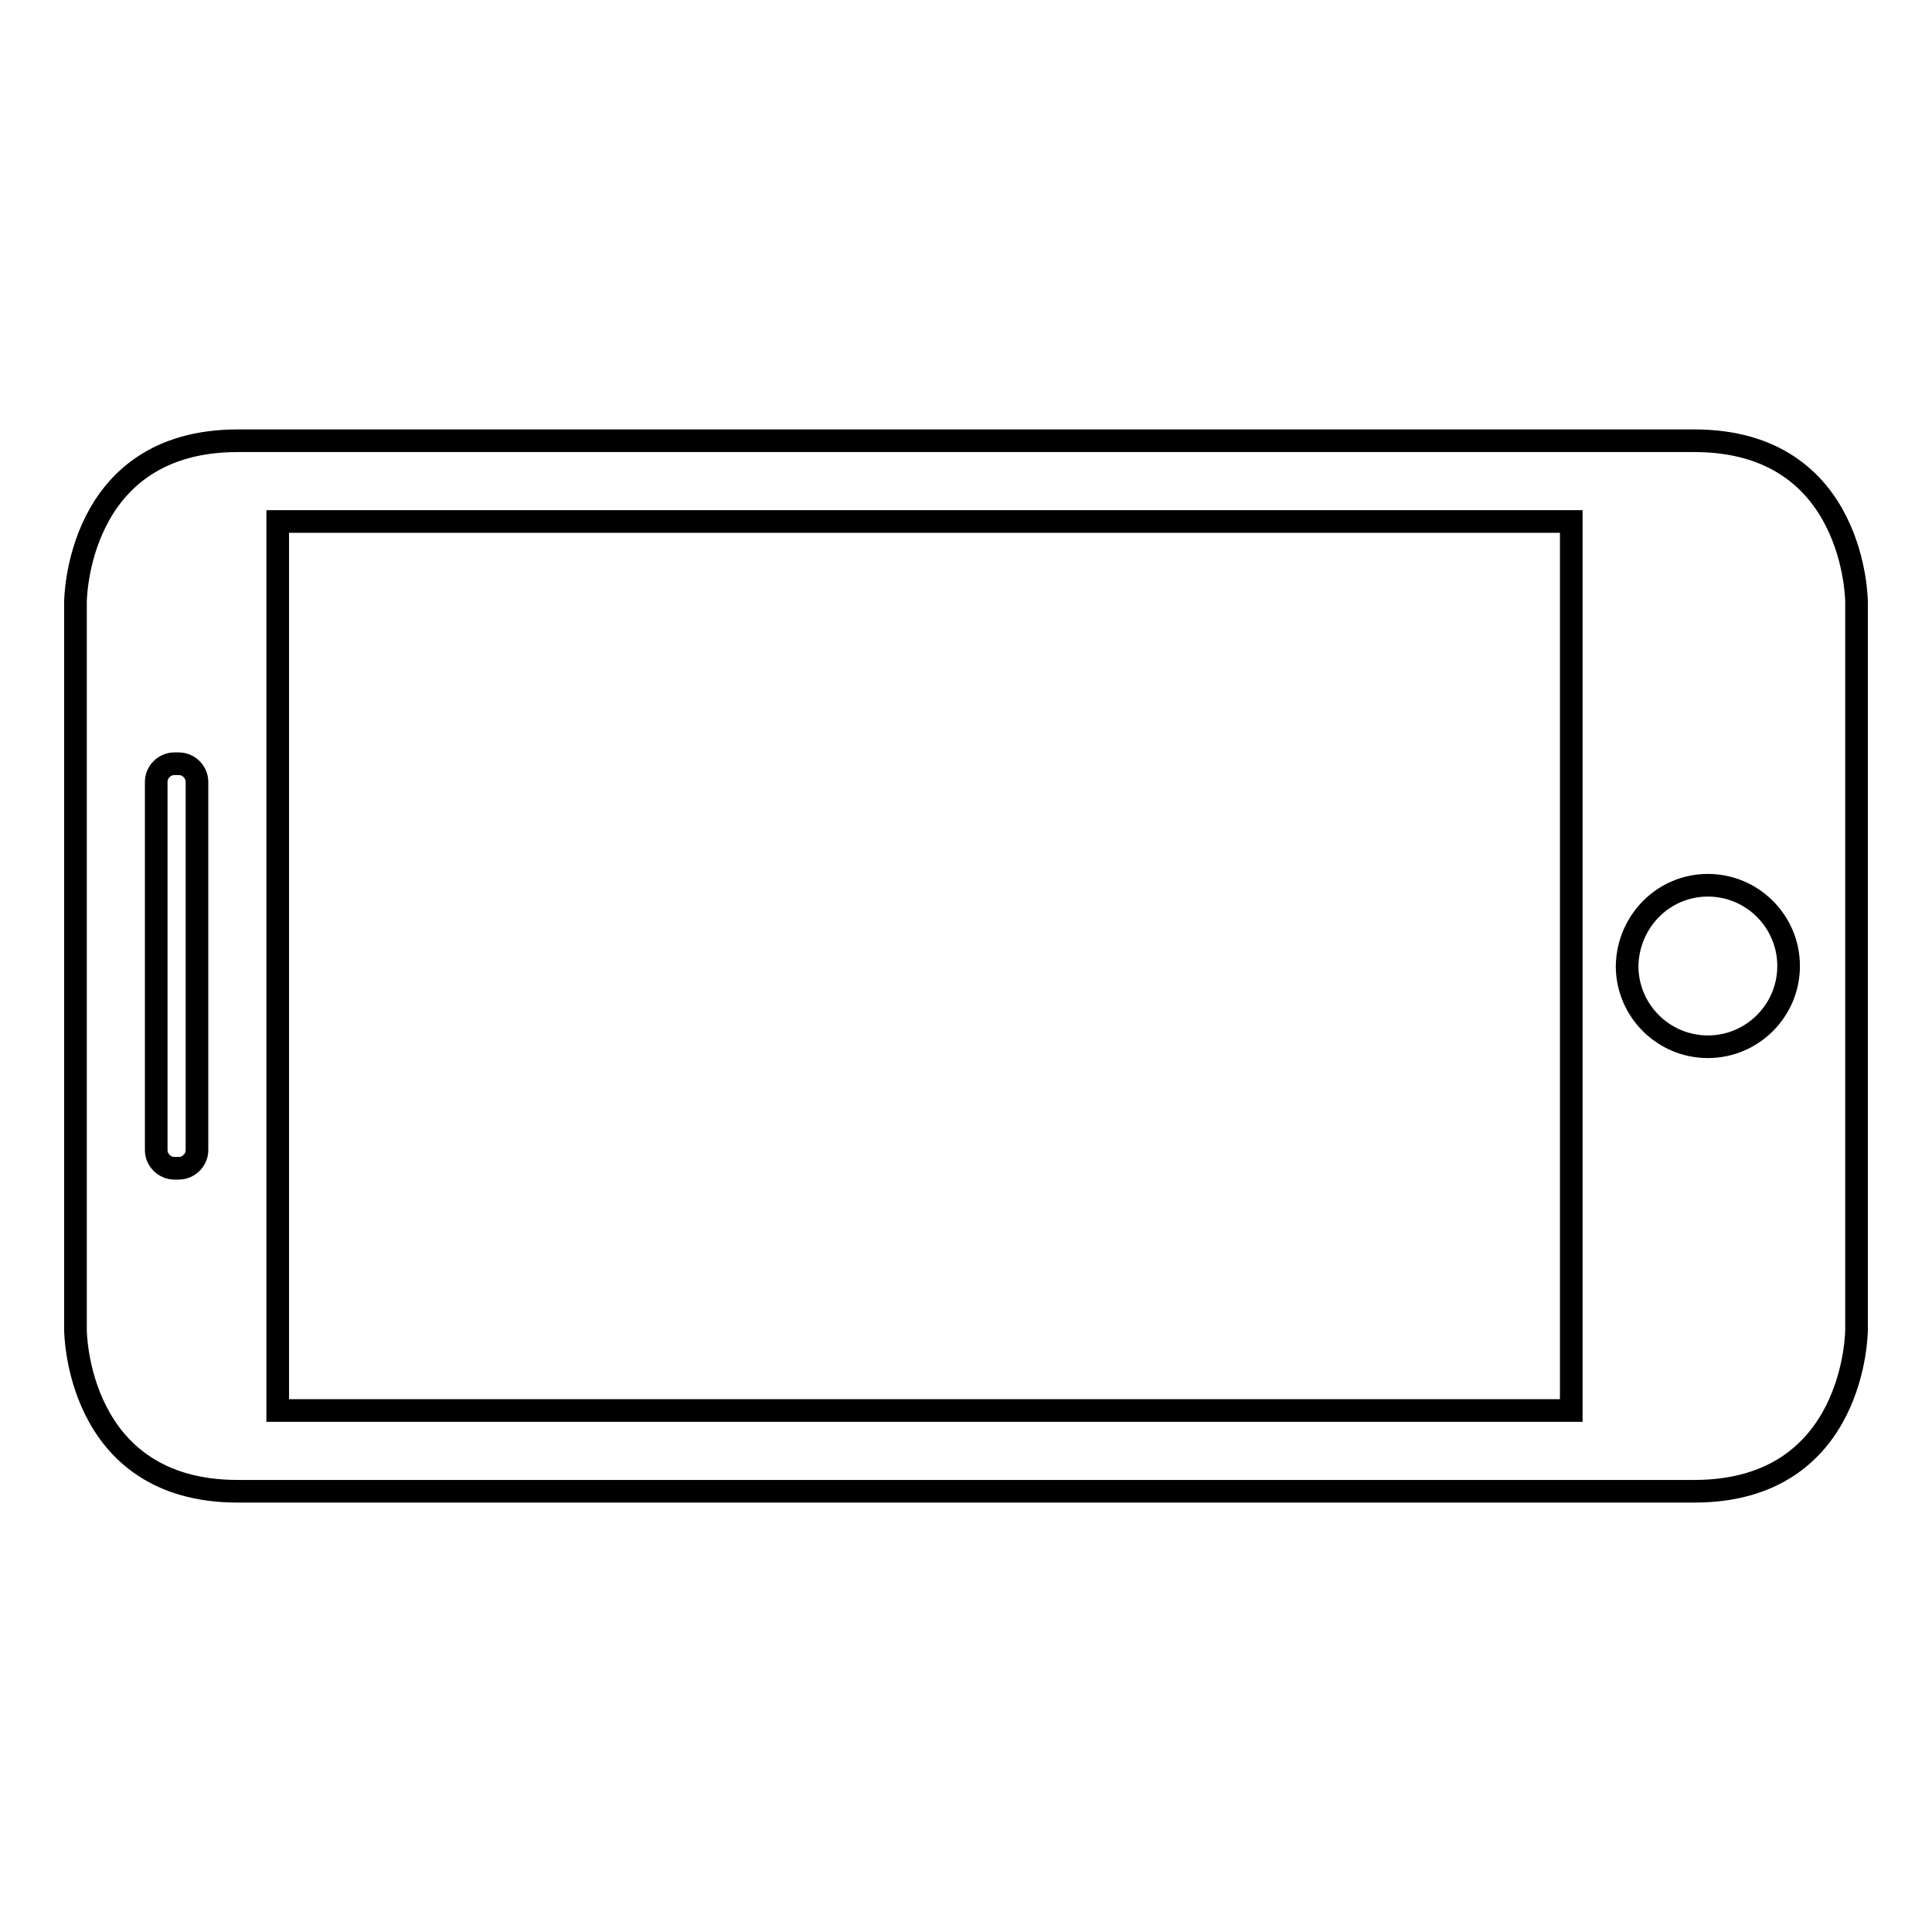 <?xml version="1.0" encoding="utf-8"?>
<!-- Svg Vector Icons : http://www.onlinewebfonts.com/icon -->
<!DOCTYPE svg PUBLIC "-//W3C//DTD SVG 1.1//EN" "http://www.w3.org/Graphics/SVG/1.1/DTD/svg11.dtd">
<svg version="1.1" xmlns="http://www.w3.org/2000/svg" xmlns:xlink="http://www.w3.org/1999/xlink" x="0px" y="0px" viewBox="0 0 256 256" enable-background="new 0 0 256 256" xml:space="preserve">
<g><g><path stroke-width="3" fill-opacity="0" stroke="#000000"  d="M224.5,197.6c21.5,0,21.5-21.4,21.5-21.4V79.8c0,0,0-21.4-21.5-21.4H31.5C10,58.4,10,79.8,10,79.8v96.4c0,0,0,21.4,21.5,21.4L224.5,197.6L224.5,197.6z M226.3,117.3c5.9,0,10.7,4.8,10.7,10.7s-4.8,10.7-10.7,10.7s-10.7-4.8-10.7-10.7C215.7,122.1,220.4,117.3,226.3,117.3z M36.8,69.1h171.4v117.8H36.8V69.1z M26.1,152.4c0,1.3-1.1,2.4-2.4,2.4h-0.6c-1.3,0-2.4-1.1-2.4-2.4v-48.8c0-1.3,1.1-2.4,2.4-2.4h0.6c1.3,0,2.4,1.1,2.4,2.4V152.4z"/></g></g>
</svg>